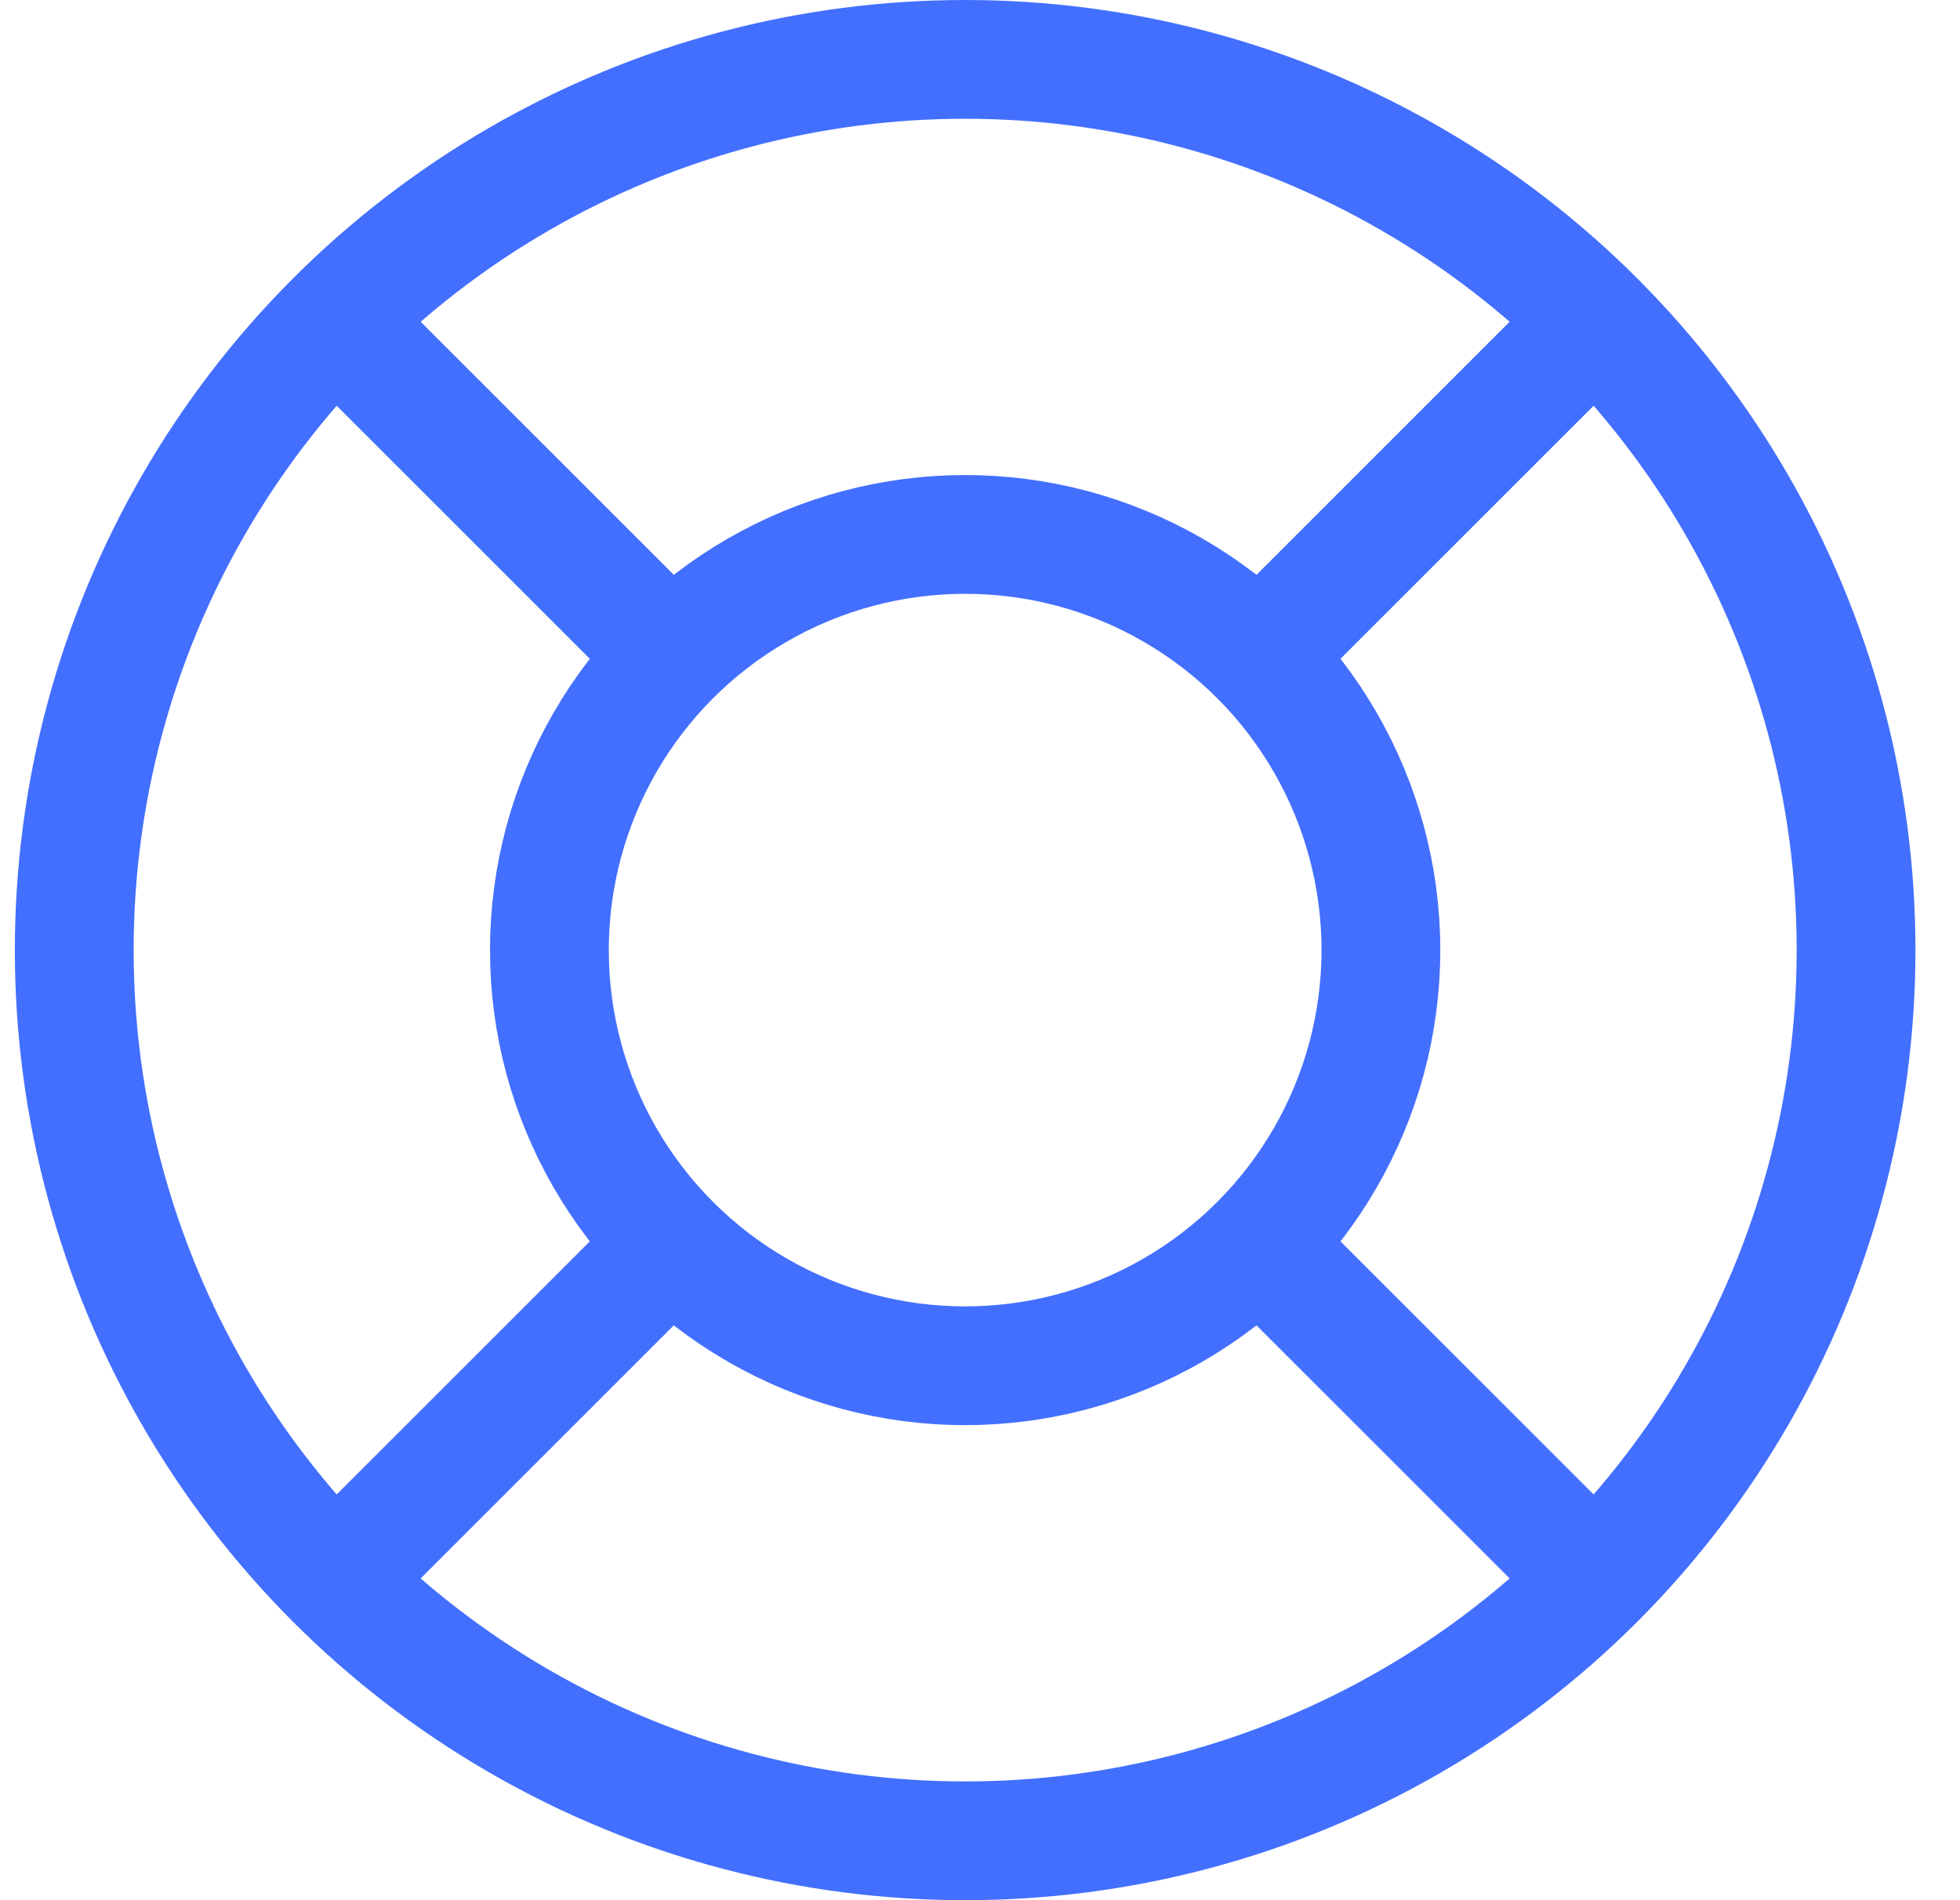 <svg width="33" height="32" viewBox="0 0 33 32" fill="none" xmlns="http://www.w3.org/2000/svg">
<circle cx="16.25" cy="16" r="15" stroke="#436FFF" stroke-width="2"/>
<circle cx="16.25" cy="16" r="7" stroke="#436FFF" stroke-width="2"/>
<path d="M26.75 5.5L21.25 11" stroke="#436FFF" stroke-width="2" stroke-linecap="round"/>
<path d="M26.75 26.5L21.25 21" stroke="#436FFF" stroke-width="2" stroke-linecap="round"/>
<path d="M11.25 21L5.75 26.5" stroke="#436FFF" stroke-width="2" stroke-linecap="round"/>
<path d="M11.25 11L5.75 5.5" stroke="#436FFF" stroke-width="2" stroke-linecap="round"/>
</svg>
